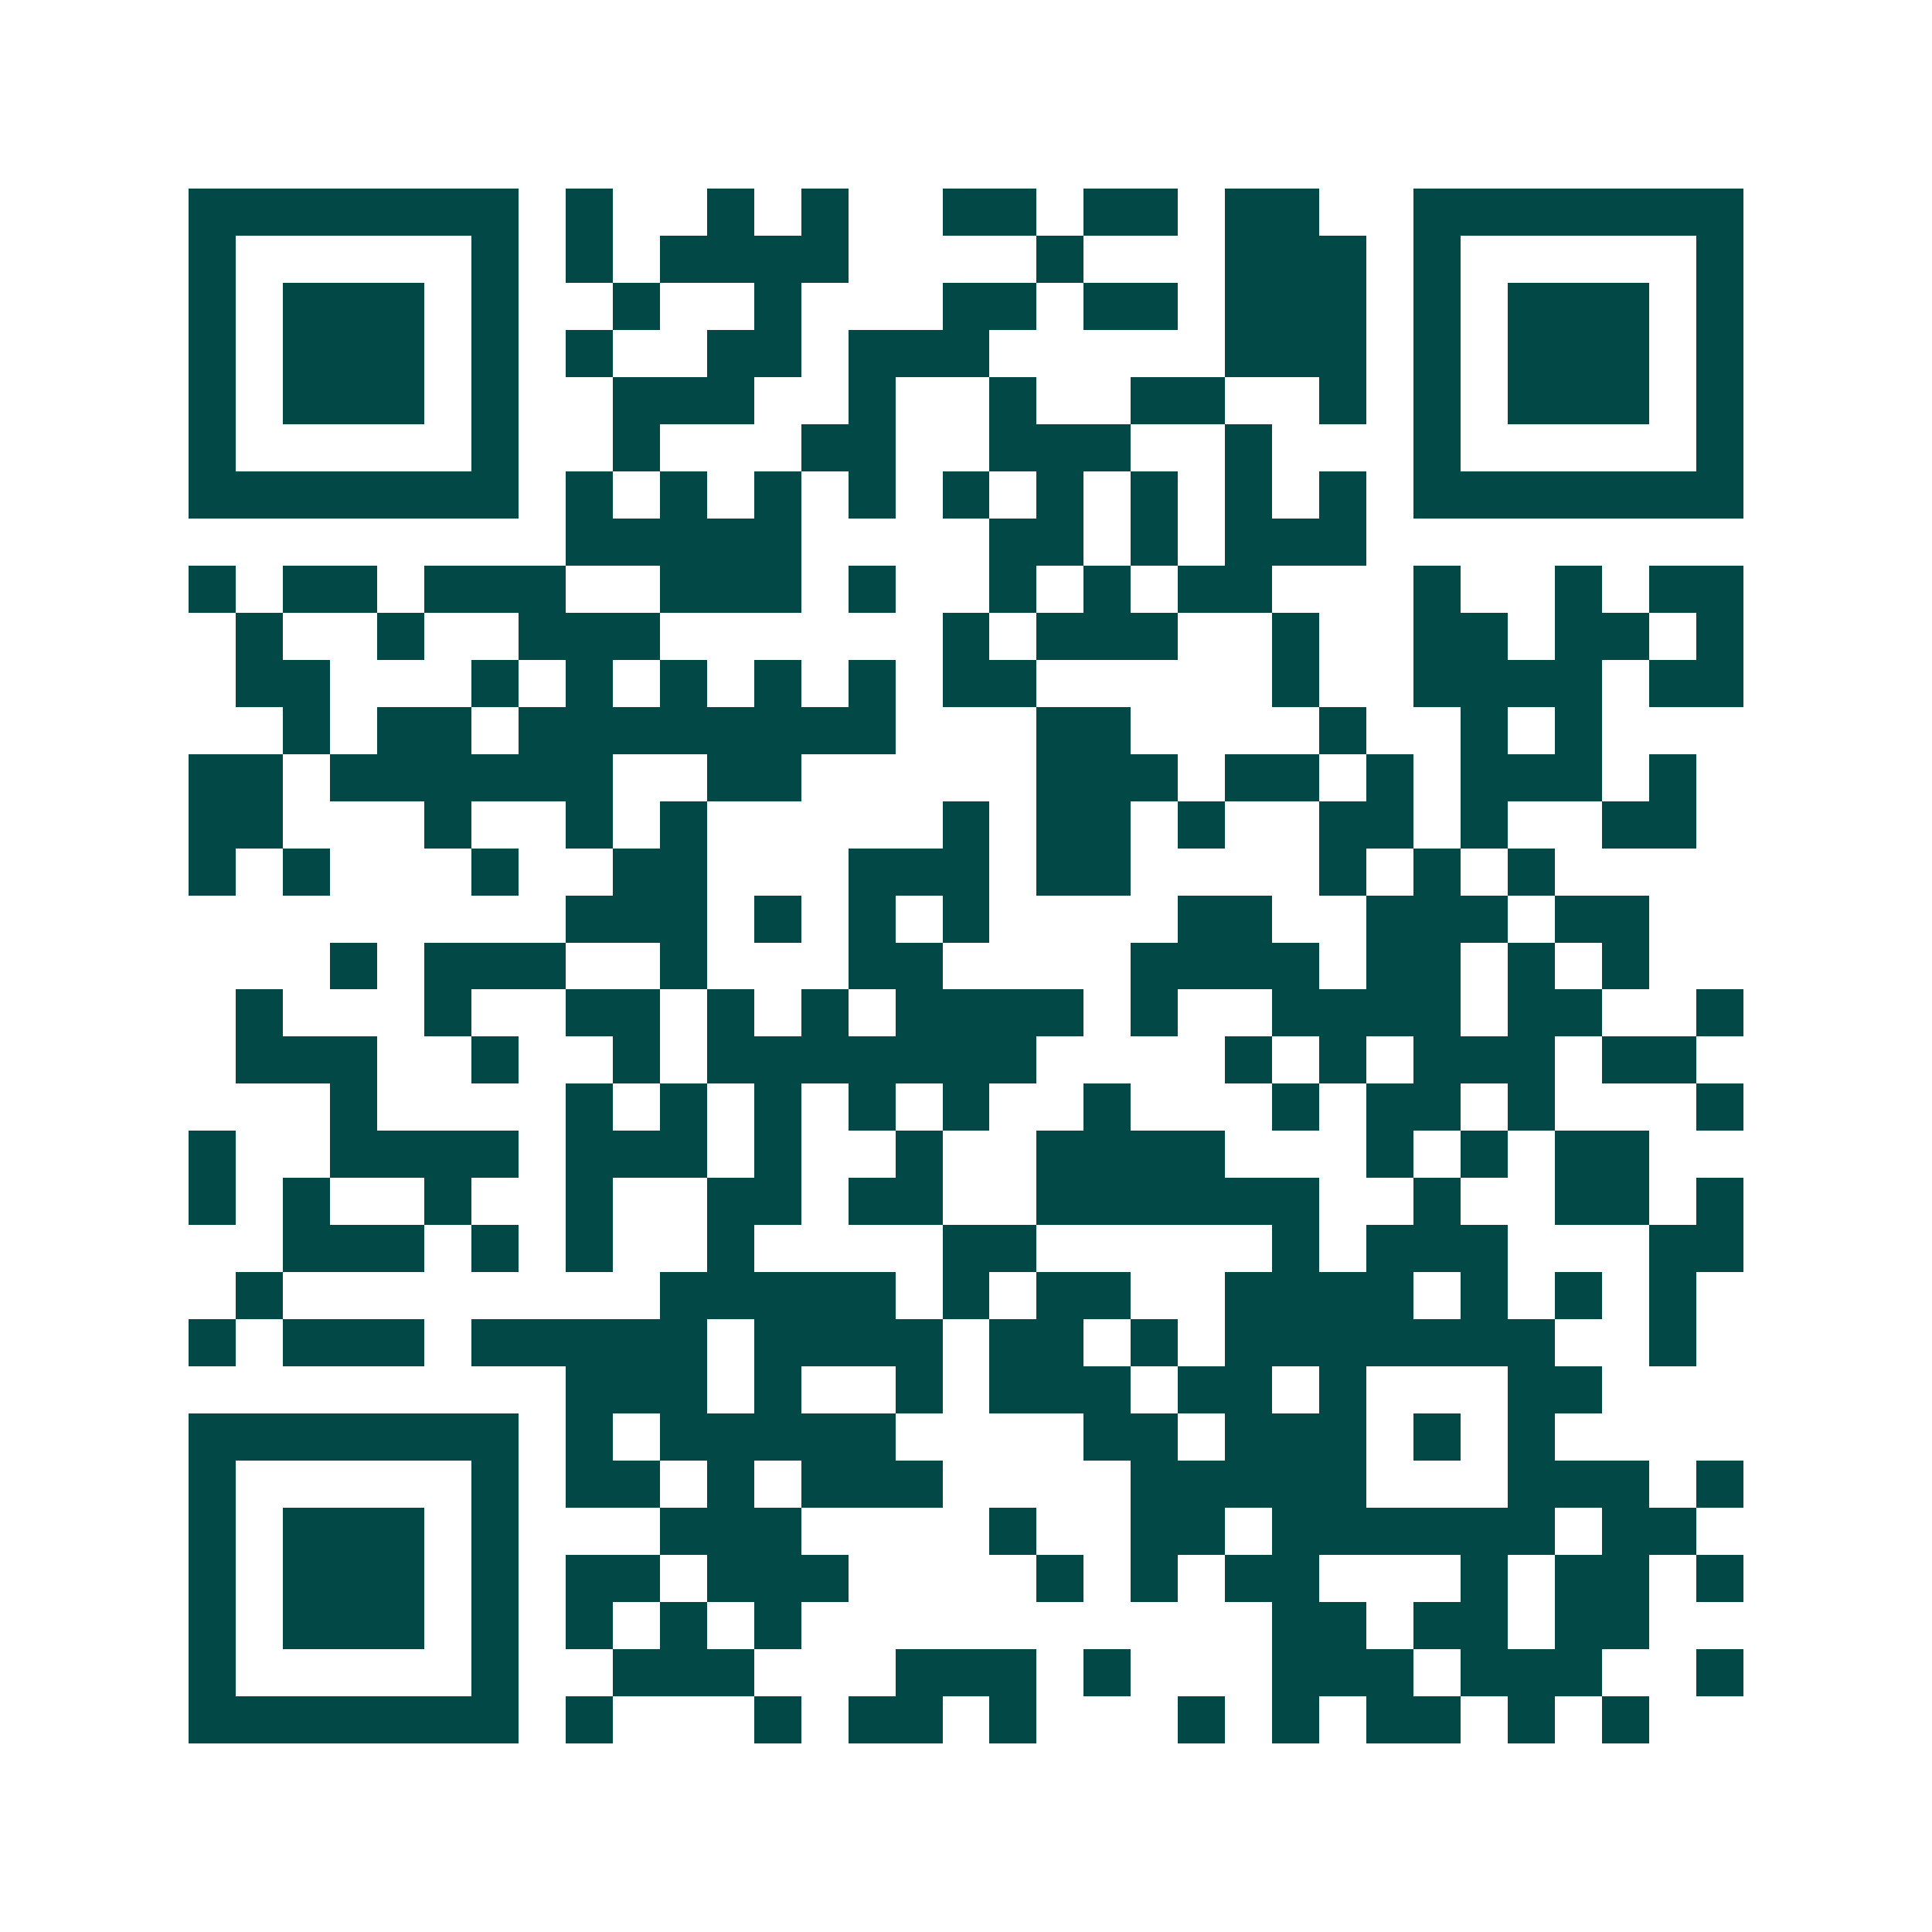 <svg xmlns="http://www.w3.org/2000/svg" width="200" height="200" viewBox="0 0 41 41" shape-rendering="crispEdges"><path fill="#ffffff" d="M0 0h41v41H0z"/><path stroke="#014847" d="M4 4.5h7m1 0h1m2 0h1m1 0h1m2 0h2m1 0h2m1 0h2m2 0h7M4 5.5h1m5 0h1m1 0h1m1 0h4m4 0h1m3 0h3m1 0h1m5 0h1M4 6.5h1m1 0h3m1 0h1m2 0h1m2 0h1m3 0h2m1 0h2m1 0h3m1 0h1m1 0h3m1 0h1M4 7.5h1m1 0h3m1 0h1m1 0h1m2 0h2m1 0h3m5 0h3m1 0h1m1 0h3m1 0h1M4 8.5h1m1 0h3m1 0h1m2 0h3m2 0h1m2 0h1m2 0h2m2 0h1m1 0h1m1 0h3m1 0h1M4 9.5h1m5 0h1m2 0h1m3 0h2m2 0h3m2 0h1m3 0h1m5 0h1M4 10.5h7m1 0h1m1 0h1m1 0h1m1 0h1m1 0h1m1 0h1m1 0h1m1 0h1m1 0h1m1 0h7M12 11.5h5m4 0h2m1 0h1m1 0h3M4 12.5h1m1 0h2m1 0h3m2 0h3m1 0h1m2 0h1m1 0h1m1 0h2m3 0h1m2 0h1m1 0h2M5 13.5h1m2 0h1m2 0h3m6 0h1m1 0h3m2 0h1m2 0h2m1 0h2m1 0h1M5 14.5h2m3 0h1m1 0h1m1 0h1m1 0h1m1 0h1m1 0h2m5 0h1m2 0h4m1 0h2M6 15.5h1m1 0h2m1 0h8m3 0h2m4 0h1m2 0h1m1 0h1M4 16.5h2m1 0h6m2 0h2m5 0h3m1 0h2m1 0h1m1 0h3m1 0h1M4 17.5h2m3 0h1m2 0h1m1 0h1m5 0h1m1 0h2m1 0h1m2 0h2m1 0h1m2 0h2M4 18.5h1m1 0h1m3 0h1m2 0h2m3 0h3m1 0h2m4 0h1m1 0h1m1 0h1M12 19.5h3m1 0h1m1 0h1m1 0h1m4 0h2m2 0h3m1 0h2M7 20.5h1m1 0h3m2 0h1m3 0h2m4 0h4m1 0h2m1 0h1m1 0h1M5 21.5h1m3 0h1m2 0h2m1 0h1m1 0h1m1 0h4m1 0h1m2 0h4m1 0h2m2 0h1M5 22.5h3m2 0h1m2 0h1m1 0h7m4 0h1m1 0h1m1 0h3m1 0h2M7 23.5h1m4 0h1m1 0h1m1 0h1m1 0h1m1 0h1m2 0h1m3 0h1m1 0h2m1 0h1m3 0h1M4 24.5h1m2 0h4m1 0h3m1 0h1m2 0h1m2 0h4m3 0h1m1 0h1m1 0h2M4 25.5h1m1 0h1m2 0h1m2 0h1m2 0h2m1 0h2m2 0h6m2 0h1m2 0h2m1 0h1M6 26.5h3m1 0h1m1 0h1m2 0h1m4 0h2m5 0h1m1 0h3m3 0h2M5 27.5h1m8 0h5m1 0h1m1 0h2m2 0h4m1 0h1m1 0h1m1 0h1M4 28.5h1m1 0h3m1 0h5m1 0h4m1 0h2m1 0h1m1 0h7m2 0h1M12 29.5h3m1 0h1m2 0h1m1 0h3m1 0h2m1 0h1m3 0h2M4 30.5h7m1 0h1m1 0h5m4 0h2m1 0h3m1 0h1m1 0h1M4 31.5h1m5 0h1m1 0h2m1 0h1m1 0h3m4 0h5m3 0h3m1 0h1M4 32.5h1m1 0h3m1 0h1m3 0h3m4 0h1m2 0h2m1 0h6m1 0h2M4 33.5h1m1 0h3m1 0h1m1 0h2m1 0h3m4 0h1m1 0h1m1 0h2m3 0h1m1 0h2m1 0h1M4 34.5h1m1 0h3m1 0h1m1 0h1m1 0h1m1 0h1m10 0h2m1 0h2m1 0h2M4 35.5h1m5 0h1m2 0h3m3 0h3m1 0h1m3 0h3m1 0h3m2 0h1M4 36.5h7m1 0h1m3 0h1m1 0h2m1 0h1m3 0h1m1 0h1m1 0h2m1 0h1m1 0h1"/></svg>
